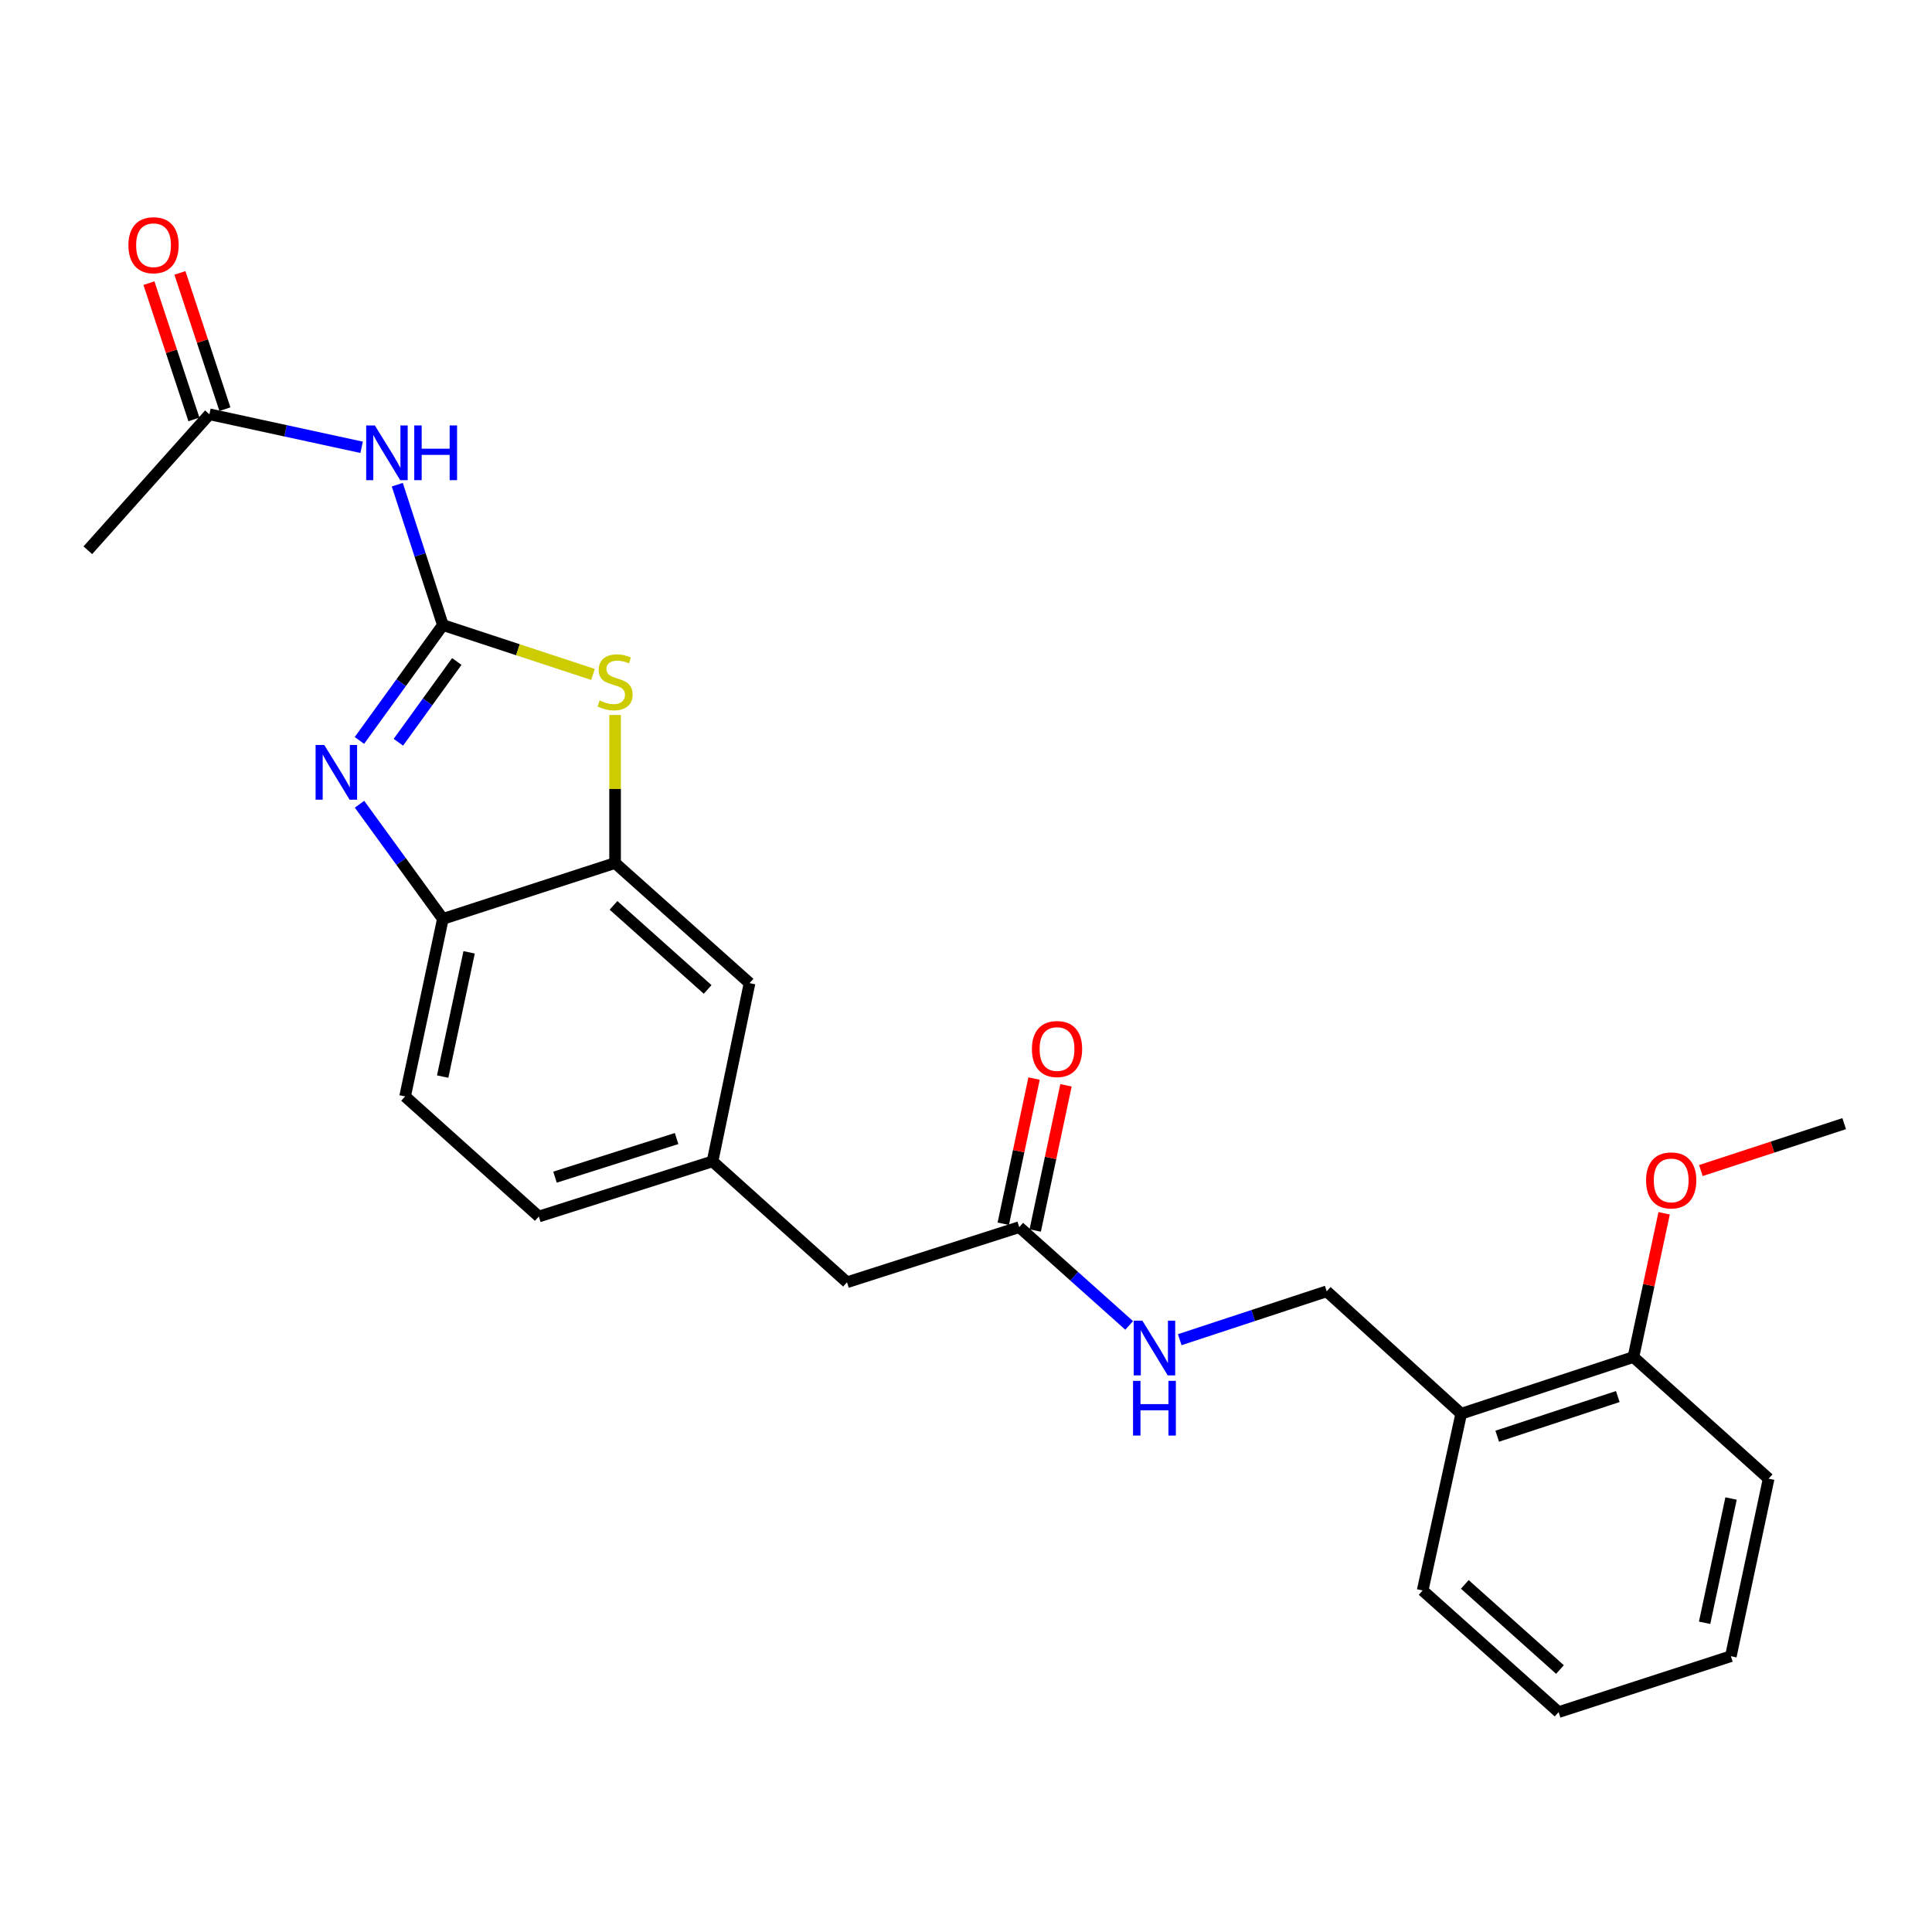 <?xml version='1.0' encoding='iso-8859-1'?>
<svg version='1.1' baseProfile='full'
              xmlns='http://www.w3.org/2000/svg'
                      xmlns:rdkit='http://www.rdkit.org/xml'
                      xmlns:xlink='http://www.w3.org/1999/xlink'
                  xml:space='preserve'
width='1000px' height='1000px' viewBox='0 0 1000 1000'>
<!-- END OF HEADER -->
<rect style='opacity:1.0;fill:#FFFFFF;stroke:none' width='1000' height='1000' x='0' y='0'> </rect>
<path class='bond-0' d='M 229.228,323.524 L 207.63,353.385' style='fill:none;fill-rule:evenodd;stroke:#000000;stroke-width:6px;stroke-linecap:butt;stroke-linejoin:miter;stroke-opacity:1' />
<path class='bond-0' d='M 207.63,353.385 L 186.032,383.246' style='fill:none;fill-rule:evenodd;stroke:#0000FF;stroke-width:6px;stroke-linecap:butt;stroke-linejoin:miter;stroke-opacity:1' />
<path class='bond-0' d='M 236.435,342.381 L 221.316,363.284' style='fill:none;fill-rule:evenodd;stroke:#000000;stroke-width:6px;stroke-linecap:butt;stroke-linejoin:miter;stroke-opacity:1' />
<path class='bond-0' d='M 221.316,363.284 L 206.197,384.187' style='fill:none;fill-rule:evenodd;stroke:#0000FF;stroke-width:6px;stroke-linecap:butt;stroke-linejoin:miter;stroke-opacity:1' />
<path class='bond-1' d='M 229.228,323.524 L 268.084,336.306' style='fill:none;fill-rule:evenodd;stroke:#000000;stroke-width:6px;stroke-linecap:butt;stroke-linejoin:miter;stroke-opacity:1' />
<path class='bond-1' d='M 268.084,336.306 L 306.94,349.089' style='fill:none;fill-rule:evenodd;stroke:#CCCC00;stroke-width:6px;stroke-linecap:butt;stroke-linejoin:miter;stroke-opacity:1' />
<path class='bond-2' d='M 229.228,323.524 L 217.433,287.197' style='fill:none;fill-rule:evenodd;stroke:#000000;stroke-width:6px;stroke-linecap:butt;stroke-linejoin:miter;stroke-opacity:1' />
<path class='bond-2' d='M 217.433,287.197 L 205.638,250.871' style='fill:none;fill-rule:evenodd;stroke:#0000FF;stroke-width:6px;stroke-linecap:butt;stroke-linejoin:miter;stroke-opacity:1' />
<path class='bond-4' d='M 186.084,416.263 L 207.656,445.945' style='fill:none;fill-rule:evenodd;stroke:#0000FF;stroke-width:6px;stroke-linecap:butt;stroke-linejoin:miter;stroke-opacity:1' />
<path class='bond-4' d='M 207.656,445.945 L 229.228,475.627' style='fill:none;fill-rule:evenodd;stroke:#000000;stroke-width:6px;stroke-linecap:butt;stroke-linejoin:miter;stroke-opacity:1' />
<path class='bond-3' d='M 318.366,370.074 L 318.366,408.385' style='fill:none;fill-rule:evenodd;stroke:#CCCC00;stroke-width:6px;stroke-linecap:butt;stroke-linejoin:miter;stroke-opacity:1' />
<path class='bond-3' d='M 318.366,408.385 L 318.366,446.696' style='fill:none;fill-rule:evenodd;stroke:#000000;stroke-width:6px;stroke-linecap:butt;stroke-linejoin:miter;stroke-opacity:1' />
<path class='bond-5' d='M 187.188,231.528 L 147.79,222.982' style='fill:none;fill-rule:evenodd;stroke:#0000FF;stroke-width:6px;stroke-linecap:butt;stroke-linejoin:miter;stroke-opacity:1' />
<path class='bond-5' d='M 147.79,222.982 L 108.392,214.436' style='fill:none;fill-rule:evenodd;stroke:#000000;stroke-width:6px;stroke-linecap:butt;stroke-linejoin:miter;stroke-opacity:1' />
<path class='bond-8' d='M 318.366,446.696 L 387.966,508.864' style='fill:none;fill-rule:evenodd;stroke:#000000;stroke-width:6px;stroke-linecap:butt;stroke-linejoin:miter;stroke-opacity:1' />
<path class='bond-8' d='M 317.554,468.619 L 366.274,512.137' style='fill:none;fill-rule:evenodd;stroke:#000000;stroke-width:6px;stroke-linecap:butt;stroke-linejoin:miter;stroke-opacity:1' />
<path class='bond-25' d='M 318.366,446.696 L 229.228,475.627' style='fill:none;fill-rule:evenodd;stroke:#000000;stroke-width:6px;stroke-linecap:butt;stroke-linejoin:miter;stroke-opacity:1' />
<path class='bond-15' d='M 229.228,475.627 L 209.672,567.504' style='fill:none;fill-rule:evenodd;stroke:#000000;stroke-width:6px;stroke-linecap:butt;stroke-linejoin:miter;stroke-opacity:1' />
<path class='bond-15' d='M 242.816,492.925 L 229.127,557.239' style='fill:none;fill-rule:evenodd;stroke:#000000;stroke-width:6px;stroke-linecap:butt;stroke-linejoin:miter;stroke-opacity:1' />
<path class='bond-13' d='M 116.412,211.788 L 104.769,176.522' style='fill:none;fill-rule:evenodd;stroke:#000000;stroke-width:6px;stroke-linecap:butt;stroke-linejoin:miter;stroke-opacity:1' />
<path class='bond-13' d='M 104.769,176.522 L 93.125,141.256' style='fill:none;fill-rule:evenodd;stroke:#FF0000;stroke-width:6px;stroke-linecap:butt;stroke-linejoin:miter;stroke-opacity:1' />
<path class='bond-13' d='M 100.372,217.084 L 88.729,181.818' style='fill:none;fill-rule:evenodd;stroke:#000000;stroke-width:6px;stroke-linecap:butt;stroke-linejoin:miter;stroke-opacity:1' />
<path class='bond-13' d='M 88.729,181.818 L 77.086,146.552' style='fill:none;fill-rule:evenodd;stroke:#FF0000;stroke-width:6px;stroke-linecap:butt;stroke-linejoin:miter;stroke-opacity:1' />
<path class='bond-19' d='M 108.392,214.436 L 45.455,284.815' style='fill:none;fill-rule:evenodd;stroke:#000000;stroke-width:6px;stroke-linecap:butt;stroke-linejoin:miter;stroke-opacity:1' />
<path class='bond-6' d='M 527.56,635.162 L 438.404,663.698' style='fill:none;fill-rule:evenodd;stroke:#000000;stroke-width:6px;stroke-linecap:butt;stroke-linejoin:miter;stroke-opacity:1' />
<path class='bond-9' d='M 527.56,635.162 L 556.009,660.597' style='fill:none;fill-rule:evenodd;stroke:#000000;stroke-width:6px;stroke-linecap:butt;stroke-linejoin:miter;stroke-opacity:1' />
<path class='bond-9' d='M 556.009,660.597 L 584.458,686.033' style='fill:none;fill-rule:evenodd;stroke:#0000FF;stroke-width:6px;stroke-linecap:butt;stroke-linejoin:miter;stroke-opacity:1' />
<path class='bond-14' d='M 535.822,636.913 L 543.786,599.336' style='fill:none;fill-rule:evenodd;stroke:#000000;stroke-width:6px;stroke-linecap:butt;stroke-linejoin:miter;stroke-opacity:1' />
<path class='bond-14' d='M 543.786,599.336 L 551.75,561.759' style='fill:none;fill-rule:evenodd;stroke:#FF0000;stroke-width:6px;stroke-linecap:butt;stroke-linejoin:miter;stroke-opacity:1' />
<path class='bond-14' d='M 519.298,633.411 L 527.262,595.834' style='fill:none;fill-rule:evenodd;stroke:#000000;stroke-width:6px;stroke-linecap:butt;stroke-linejoin:miter;stroke-opacity:1' />
<path class='bond-14' d='M 527.262,595.834 L 535.226,558.257' style='fill:none;fill-rule:evenodd;stroke:#FF0000;stroke-width:6px;stroke-linecap:butt;stroke-linejoin:miter;stroke-opacity:1' />
<path class='bond-7' d='M 756.311,731.741 L 686.702,668.381' style='fill:none;fill-rule:evenodd;stroke:#000000;stroke-width:6px;stroke-linecap:butt;stroke-linejoin:miter;stroke-opacity:1' />
<path class='bond-12' d='M 756.311,731.741 L 845.458,702.407' style='fill:none;fill-rule:evenodd;stroke:#000000;stroke-width:6px;stroke-linecap:butt;stroke-linejoin:miter;stroke-opacity:1' />
<path class='bond-12' d='M 774.963,743.385 L 837.365,722.852' style='fill:none;fill-rule:evenodd;stroke:#000000;stroke-width:6px;stroke-linecap:butt;stroke-linejoin:miter;stroke-opacity:1' />
<path class='bond-20' d='M 756.311,731.741 L 736.361,823.224' style='fill:none;fill-rule:evenodd;stroke:#000000;stroke-width:6px;stroke-linecap:butt;stroke-linejoin:miter;stroke-opacity:1' />
<path class='bond-11' d='M 387.966,508.864 L 368.804,601.127' style='fill:none;fill-rule:evenodd;stroke:#000000;stroke-width:6px;stroke-linecap:butt;stroke-linejoin:miter;stroke-opacity:1' />
<path class='bond-10' d='M 610.632,693.425 L 648.667,680.903' style='fill:none;fill-rule:evenodd;stroke:#0000FF;stroke-width:6px;stroke-linecap:butt;stroke-linejoin:miter;stroke-opacity:1' />
<path class='bond-10' d='M 648.667,680.903 L 686.702,668.381' style='fill:none;fill-rule:evenodd;stroke:#000000;stroke-width:6px;stroke-linecap:butt;stroke-linejoin:miter;stroke-opacity:1' />
<path class='bond-16' d='M 368.804,601.127 L 438.404,663.698' style='fill:none;fill-rule:evenodd;stroke:#000000;stroke-width:6px;stroke-linecap:butt;stroke-linejoin:miter;stroke-opacity:1' />
<path class='bond-26' d='M 368.804,601.127 L 278.888,629.672' style='fill:none;fill-rule:evenodd;stroke:#000000;stroke-width:6px;stroke-linecap:butt;stroke-linejoin:miter;stroke-opacity:1' />
<path class='bond-26' d='M 350.206,589.309 L 287.264,609.291' style='fill:none;fill-rule:evenodd;stroke:#000000;stroke-width:6px;stroke-linecap:butt;stroke-linejoin:miter;stroke-opacity:1' />
<path class='bond-18' d='M 845.458,702.407 L 853.405,665.201' style='fill:none;fill-rule:evenodd;stroke:#000000;stroke-width:6px;stroke-linecap:butt;stroke-linejoin:miter;stroke-opacity:1' />
<path class='bond-18' d='M 853.405,665.201 L 861.352,627.995' style='fill:none;fill-rule:evenodd;stroke:#FF0000;stroke-width:6px;stroke-linecap:butt;stroke-linejoin:miter;stroke-opacity:1' />
<path class='bond-21' d='M 845.458,702.407 L 915.443,765.363' style='fill:none;fill-rule:evenodd;stroke:#000000;stroke-width:6px;stroke-linecap:butt;stroke-linejoin:miter;stroke-opacity:1' />
<path class='bond-17' d='M 209.672,567.504 L 278.888,629.672' style='fill:none;fill-rule:evenodd;stroke:#000000;stroke-width:6px;stroke-linecap:butt;stroke-linejoin:miter;stroke-opacity:1' />
<path class='bond-22' d='M 880.36,605.871 L 917.453,593.735' style='fill:none;fill-rule:evenodd;stroke:#FF0000;stroke-width:6px;stroke-linecap:butt;stroke-linejoin:miter;stroke-opacity:1' />
<path class='bond-22' d='M 917.453,593.735 L 954.545,581.599' style='fill:none;fill-rule:evenodd;stroke:#000000;stroke-width:6px;stroke-linecap:butt;stroke-linejoin:miter;stroke-opacity:1' />
<path class='bond-23' d='M 736.361,823.224 L 806.731,886.181' style='fill:none;fill-rule:evenodd;stroke:#000000;stroke-width:6px;stroke-linecap:butt;stroke-linejoin:miter;stroke-opacity:1' />
<path class='bond-23' d='M 758.179,820.079 L 807.437,864.149' style='fill:none;fill-rule:evenodd;stroke:#000000;stroke-width:6px;stroke-linecap:butt;stroke-linejoin:miter;stroke-opacity:1' />
<path class='bond-27' d='M 915.443,765.363 L 895.896,857.25' style='fill:none;fill-rule:evenodd;stroke:#000000;stroke-width:6px;stroke-linecap:butt;stroke-linejoin:miter;stroke-opacity:1' />
<path class='bond-27' d='M 895.99,775.632 L 882.307,839.953' style='fill:none;fill-rule:evenodd;stroke:#000000;stroke-width:6px;stroke-linecap:butt;stroke-linejoin:miter;stroke-opacity:1' />
<path class='bond-24' d='M 806.731,886.181 L 895.896,857.25' style='fill:none;fill-rule:evenodd;stroke:#000000;stroke-width:6px;stroke-linecap:butt;stroke-linejoin:miter;stroke-opacity:1' />
<path  class='atom-1' d='M 167.829 385.598
L 177.109 400.598
Q 178.029 402.078, 179.509 404.758
Q 180.989 407.438, 181.069 407.598
L 181.069 385.598
L 184.829 385.598
L 184.829 413.918
L 180.949 413.918
L 170.989 397.518
Q 169.829 395.598, 168.589 393.398
Q 167.389 391.198, 167.029 390.518
L 167.029 413.918
L 163.349 413.918
L 163.349 385.598
L 167.829 385.598
' fill='#0000FF'/>
<path  class='atom-2' d='M 310.366 362.568
Q 310.686 362.688, 312.006 363.248
Q 313.326 363.808, 314.766 364.168
Q 316.246 364.488, 317.686 364.488
Q 320.366 364.488, 321.926 363.208
Q 323.486 361.888, 323.486 359.608
Q 323.486 358.048, 322.686 357.088
Q 321.926 356.128, 320.726 355.608
Q 319.526 355.088, 317.526 354.488
Q 315.006 353.728, 313.486 353.008
Q 312.006 352.288, 310.926 350.768
Q 309.886 349.248, 309.886 346.688
Q 309.886 343.128, 312.286 340.928
Q 314.726 338.728, 319.526 338.728
Q 322.806 338.728, 326.526 340.288
L 325.606 343.368
Q 322.206 341.968, 319.646 341.968
Q 316.886 341.968, 315.366 343.128
Q 313.846 344.248, 313.886 346.208
Q 313.886 347.728, 314.646 348.648
Q 315.446 349.568, 316.566 350.088
Q 317.726 350.608, 319.646 351.208
Q 322.206 352.008, 323.726 352.808
Q 325.246 353.608, 326.326 355.248
Q 327.446 356.848, 327.446 359.608
Q 327.446 363.528, 324.806 365.648
Q 322.206 367.728, 317.846 367.728
Q 315.326 367.728, 313.406 367.168
Q 311.526 366.648, 309.286 365.728
L 310.366 362.568
' fill='#CCCC00'/>
<path  class='atom-3' d='M 194.019 220.207
L 203.299 235.207
Q 204.219 236.687, 205.699 239.367
Q 207.179 242.047, 207.259 242.207
L 207.259 220.207
L 211.019 220.207
L 211.019 248.527
L 207.139 248.527
L 197.179 232.127
Q 196.019 230.207, 194.779 228.007
Q 193.579 225.807, 193.219 225.127
L 193.219 248.527
L 189.539 248.527
L 189.539 220.207
L 194.019 220.207
' fill='#0000FF'/>
<path  class='atom-3' d='M 214.419 220.207
L 218.259 220.207
L 218.259 232.247
L 232.739 232.247
L 232.739 220.207
L 236.579 220.207
L 236.579 248.527
L 232.739 248.527
L 232.739 235.447
L 218.259 235.447
L 218.259 248.527
L 214.419 248.527
L 214.419 220.207
' fill='#0000FF'/>
<path  class='atom-10' d='M 591.285 683.574
L 600.565 698.574
Q 601.485 700.054, 602.965 702.734
Q 604.445 705.414, 604.525 705.574
L 604.525 683.574
L 608.285 683.574
L 608.285 711.894
L 604.405 711.894
L 594.445 695.494
Q 593.285 693.574, 592.045 691.374
Q 590.845 689.174, 590.485 688.494
L 590.485 711.894
L 586.805 711.894
L 586.805 683.574
L 591.285 683.574
' fill='#0000FF'/>
<path  class='atom-10' d='M 586.465 714.726
L 590.305 714.726
L 590.305 726.766
L 604.785 726.766
L 604.785 714.726
L 608.625 714.726
L 608.625 743.046
L 604.785 743.046
L 604.785 729.966
L 590.305 729.966
L 590.305 743.046
L 586.465 743.046
L 586.465 714.726
' fill='#0000FF'/>
<path  class='atom-14' d='M 66.471 126.918
Q 66.471 120.118, 69.831 116.318
Q 73.191 112.518, 79.471 112.518
Q 85.751 112.518, 89.111 116.318
Q 92.471 120.118, 92.471 126.918
Q 92.471 133.798, 89.071 137.718
Q 85.671 141.598, 79.471 141.598
Q 73.231 141.598, 69.831 137.718
Q 66.471 133.838, 66.471 126.918
M 79.471 138.398
Q 83.791 138.398, 86.111 135.518
Q 88.471 132.598, 88.471 126.918
Q 88.471 121.358, 86.111 118.558
Q 83.791 115.718, 79.471 115.718
Q 75.151 115.718, 72.791 118.518
Q 70.471 121.318, 70.471 126.918
Q 70.471 132.638, 72.791 135.518
Q 75.151 138.398, 79.471 138.398
' fill='#FF0000'/>
<path  class='atom-15' d='M 534.116 542.97
Q 534.116 536.17, 537.476 532.37
Q 540.836 528.57, 547.116 528.57
Q 553.396 528.57, 556.756 532.37
Q 560.116 536.17, 560.116 542.97
Q 560.116 549.85, 556.716 553.77
Q 553.316 557.65, 547.116 557.65
Q 540.876 557.65, 537.476 553.77
Q 534.116 549.89, 534.116 542.97
M 547.116 554.45
Q 551.436 554.45, 553.756 551.57
Q 556.116 548.65, 556.116 542.97
Q 556.116 537.41, 553.756 534.61
Q 551.436 531.77, 547.116 531.77
Q 542.796 531.77, 540.436 534.57
Q 538.116 537.37, 538.116 542.97
Q 538.116 548.69, 540.436 551.57
Q 542.796 554.45, 547.116 554.45
' fill='#FF0000'/>
<path  class='atom-19' d='M 852.005 610.975
Q 852.005 604.175, 855.365 600.375
Q 858.725 596.575, 865.005 596.575
Q 871.285 596.575, 874.645 600.375
Q 878.005 604.175, 878.005 610.975
Q 878.005 617.855, 874.605 621.775
Q 871.205 625.655, 865.005 625.655
Q 858.765 625.655, 855.365 621.775
Q 852.005 617.895, 852.005 610.975
M 865.005 622.455
Q 869.325 622.455, 871.645 619.575
Q 874.005 616.655, 874.005 610.975
Q 874.005 605.415, 871.645 602.615
Q 869.325 599.775, 865.005 599.775
Q 860.685 599.775, 858.325 602.575
Q 856.005 605.375, 856.005 610.975
Q 856.005 616.695, 858.325 619.575
Q 860.685 622.455, 865.005 622.455
' fill='#FF0000'/>
</svg>
